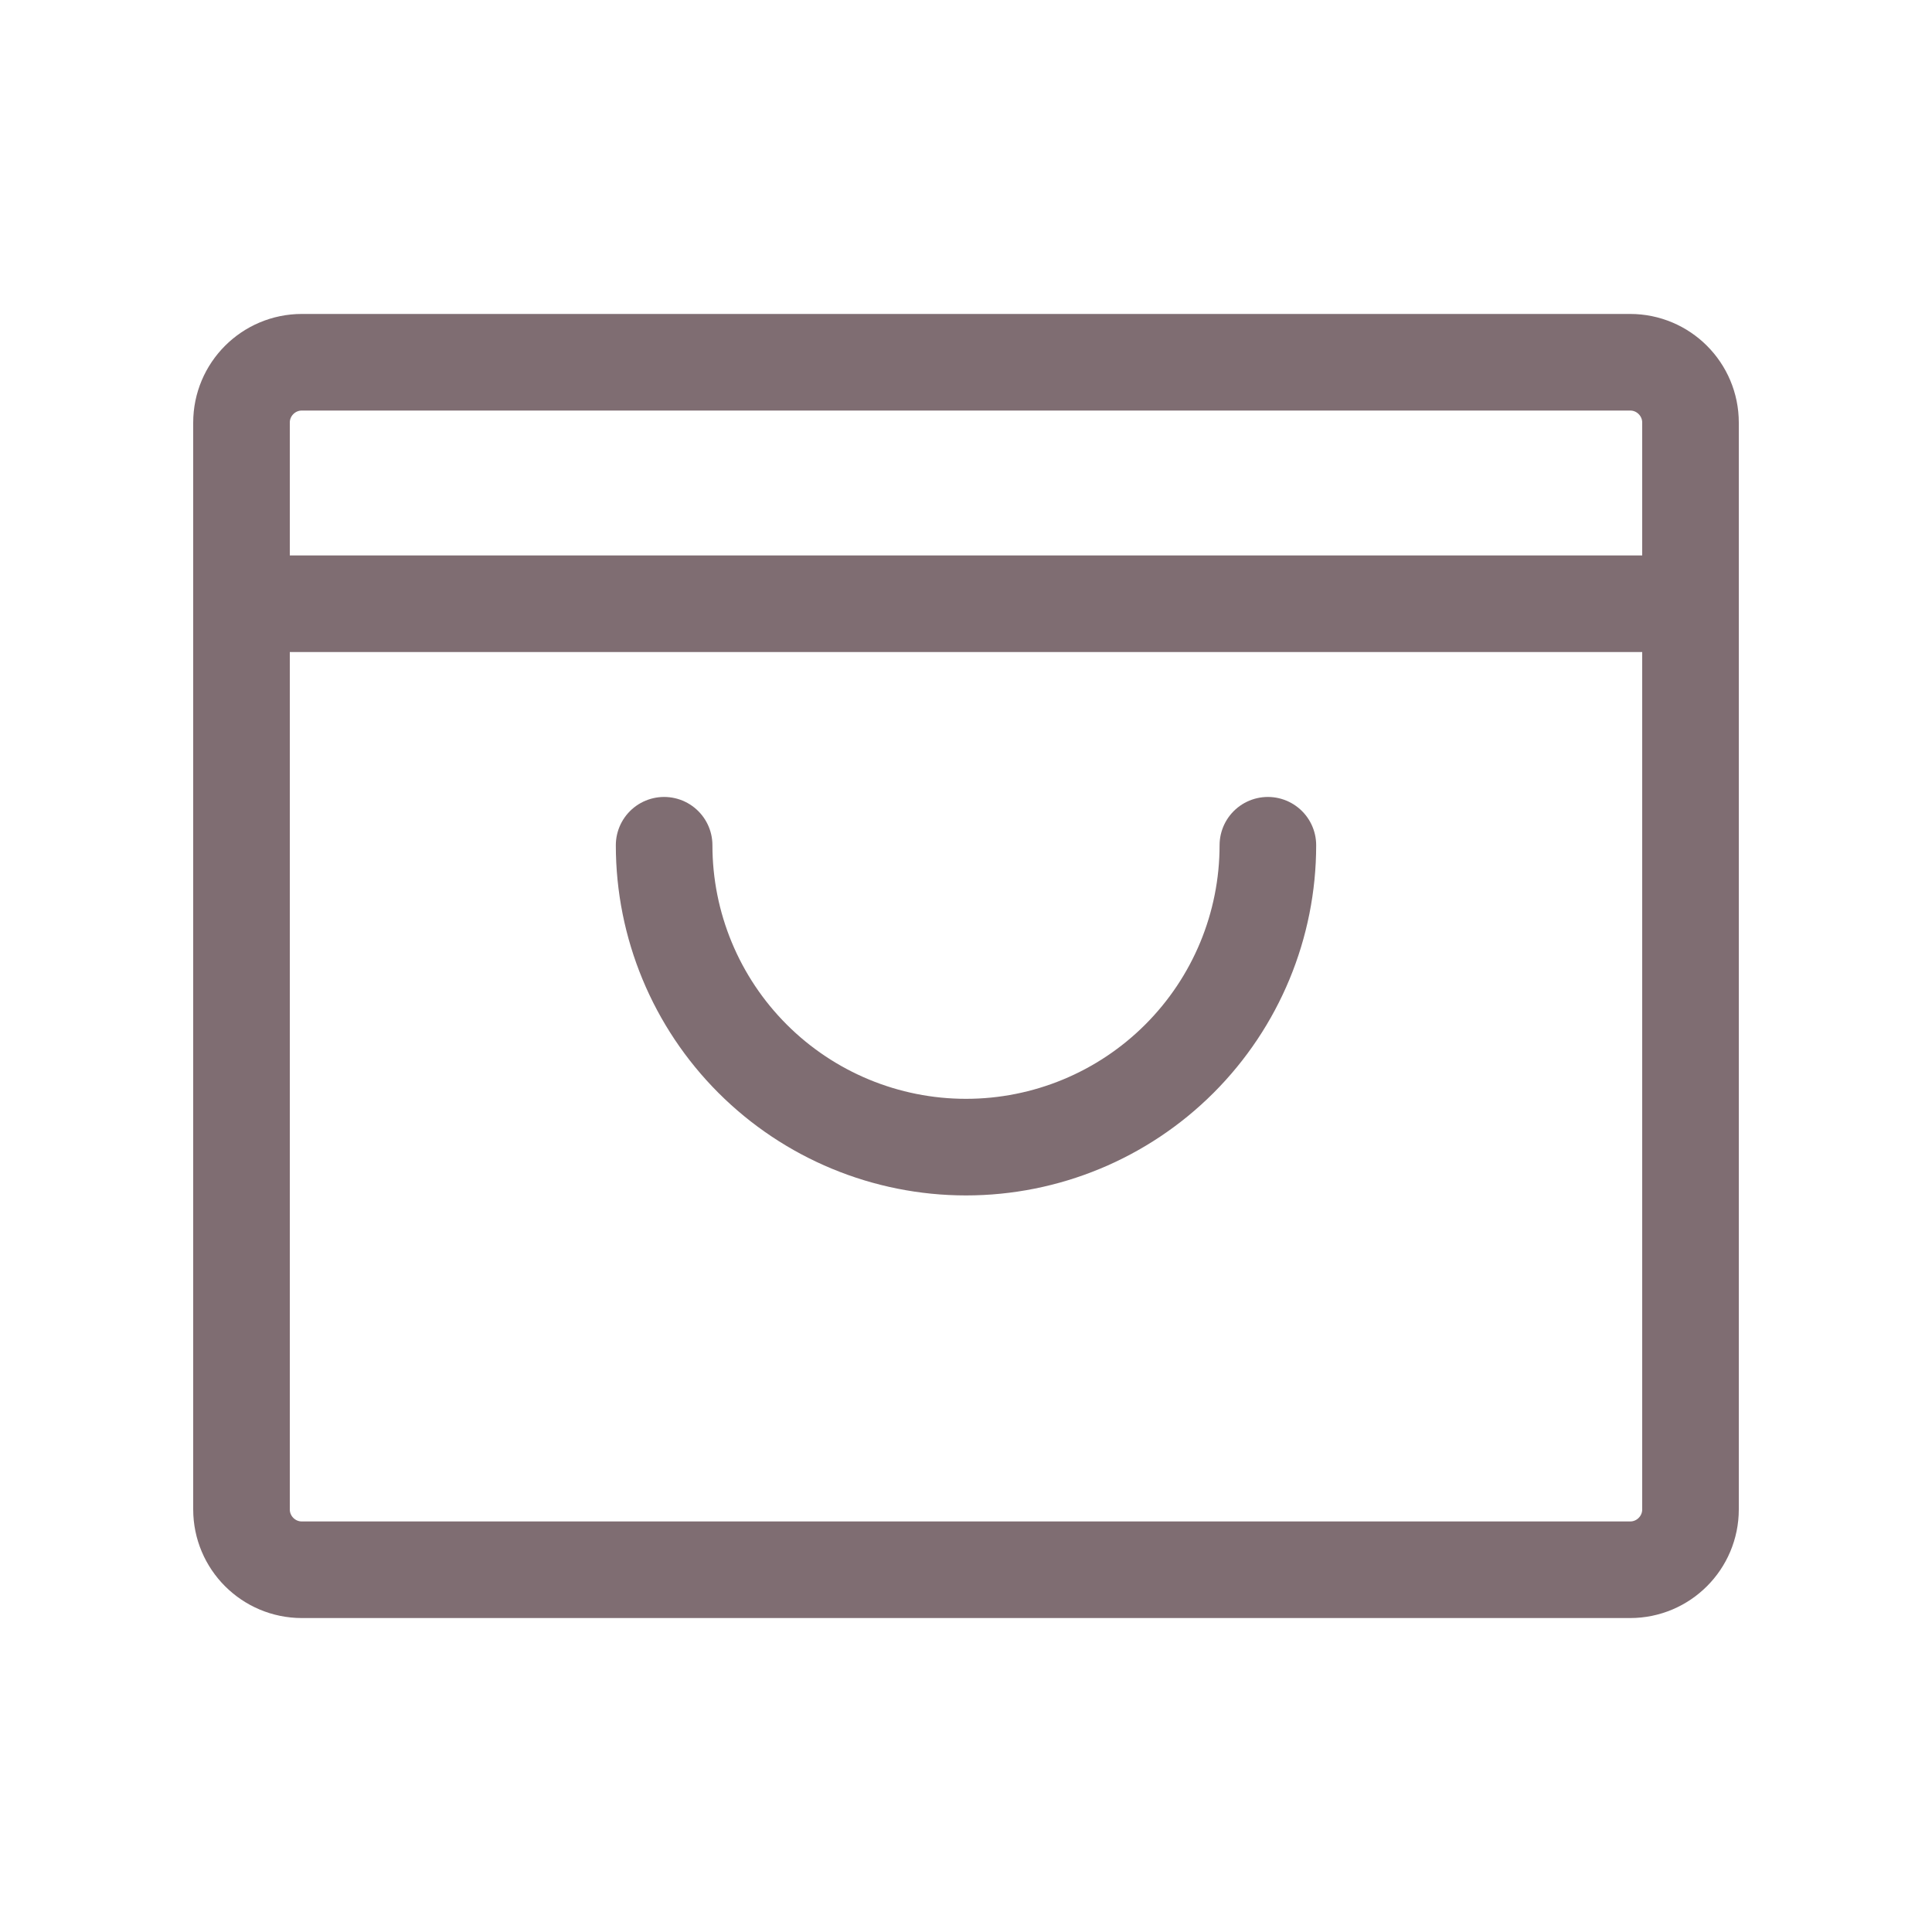 <svg width="40" height="40" viewBox="0 0 40 40" fill="none" xmlns="http://www.w3.org/2000/svg">
<path d="M33.75 7.5H6.25C5.56 7.5 5 8.06 5 8.75V31.25C5 31.94 5.56 32.5 6.25 32.5H33.75C34.44 32.5 35 31.94 35 31.25V8.75C35 8.06 34.44 7.5 33.75 7.5Z" stroke="#7F6D72" stroke-width="2" stroke-linecap="round" stroke-linejoin="round"/>
<path d="M5 12.5H35" stroke="#7F6D72" stroke-width="2" stroke-linecap="round" stroke-linejoin="round"/>
<path d="M26.25 17.5C26.25 19.158 25.591 20.747 24.419 21.919C23.247 23.091 21.658 23.75 20 23.75C18.342 23.75 16.753 23.091 15.581 21.919C14.409 20.747 13.75 19.158 13.75 17.5" stroke="#7F6D72" stroke-width="2" stroke-linecap="round" stroke-linejoin="round"/>
</svg>
